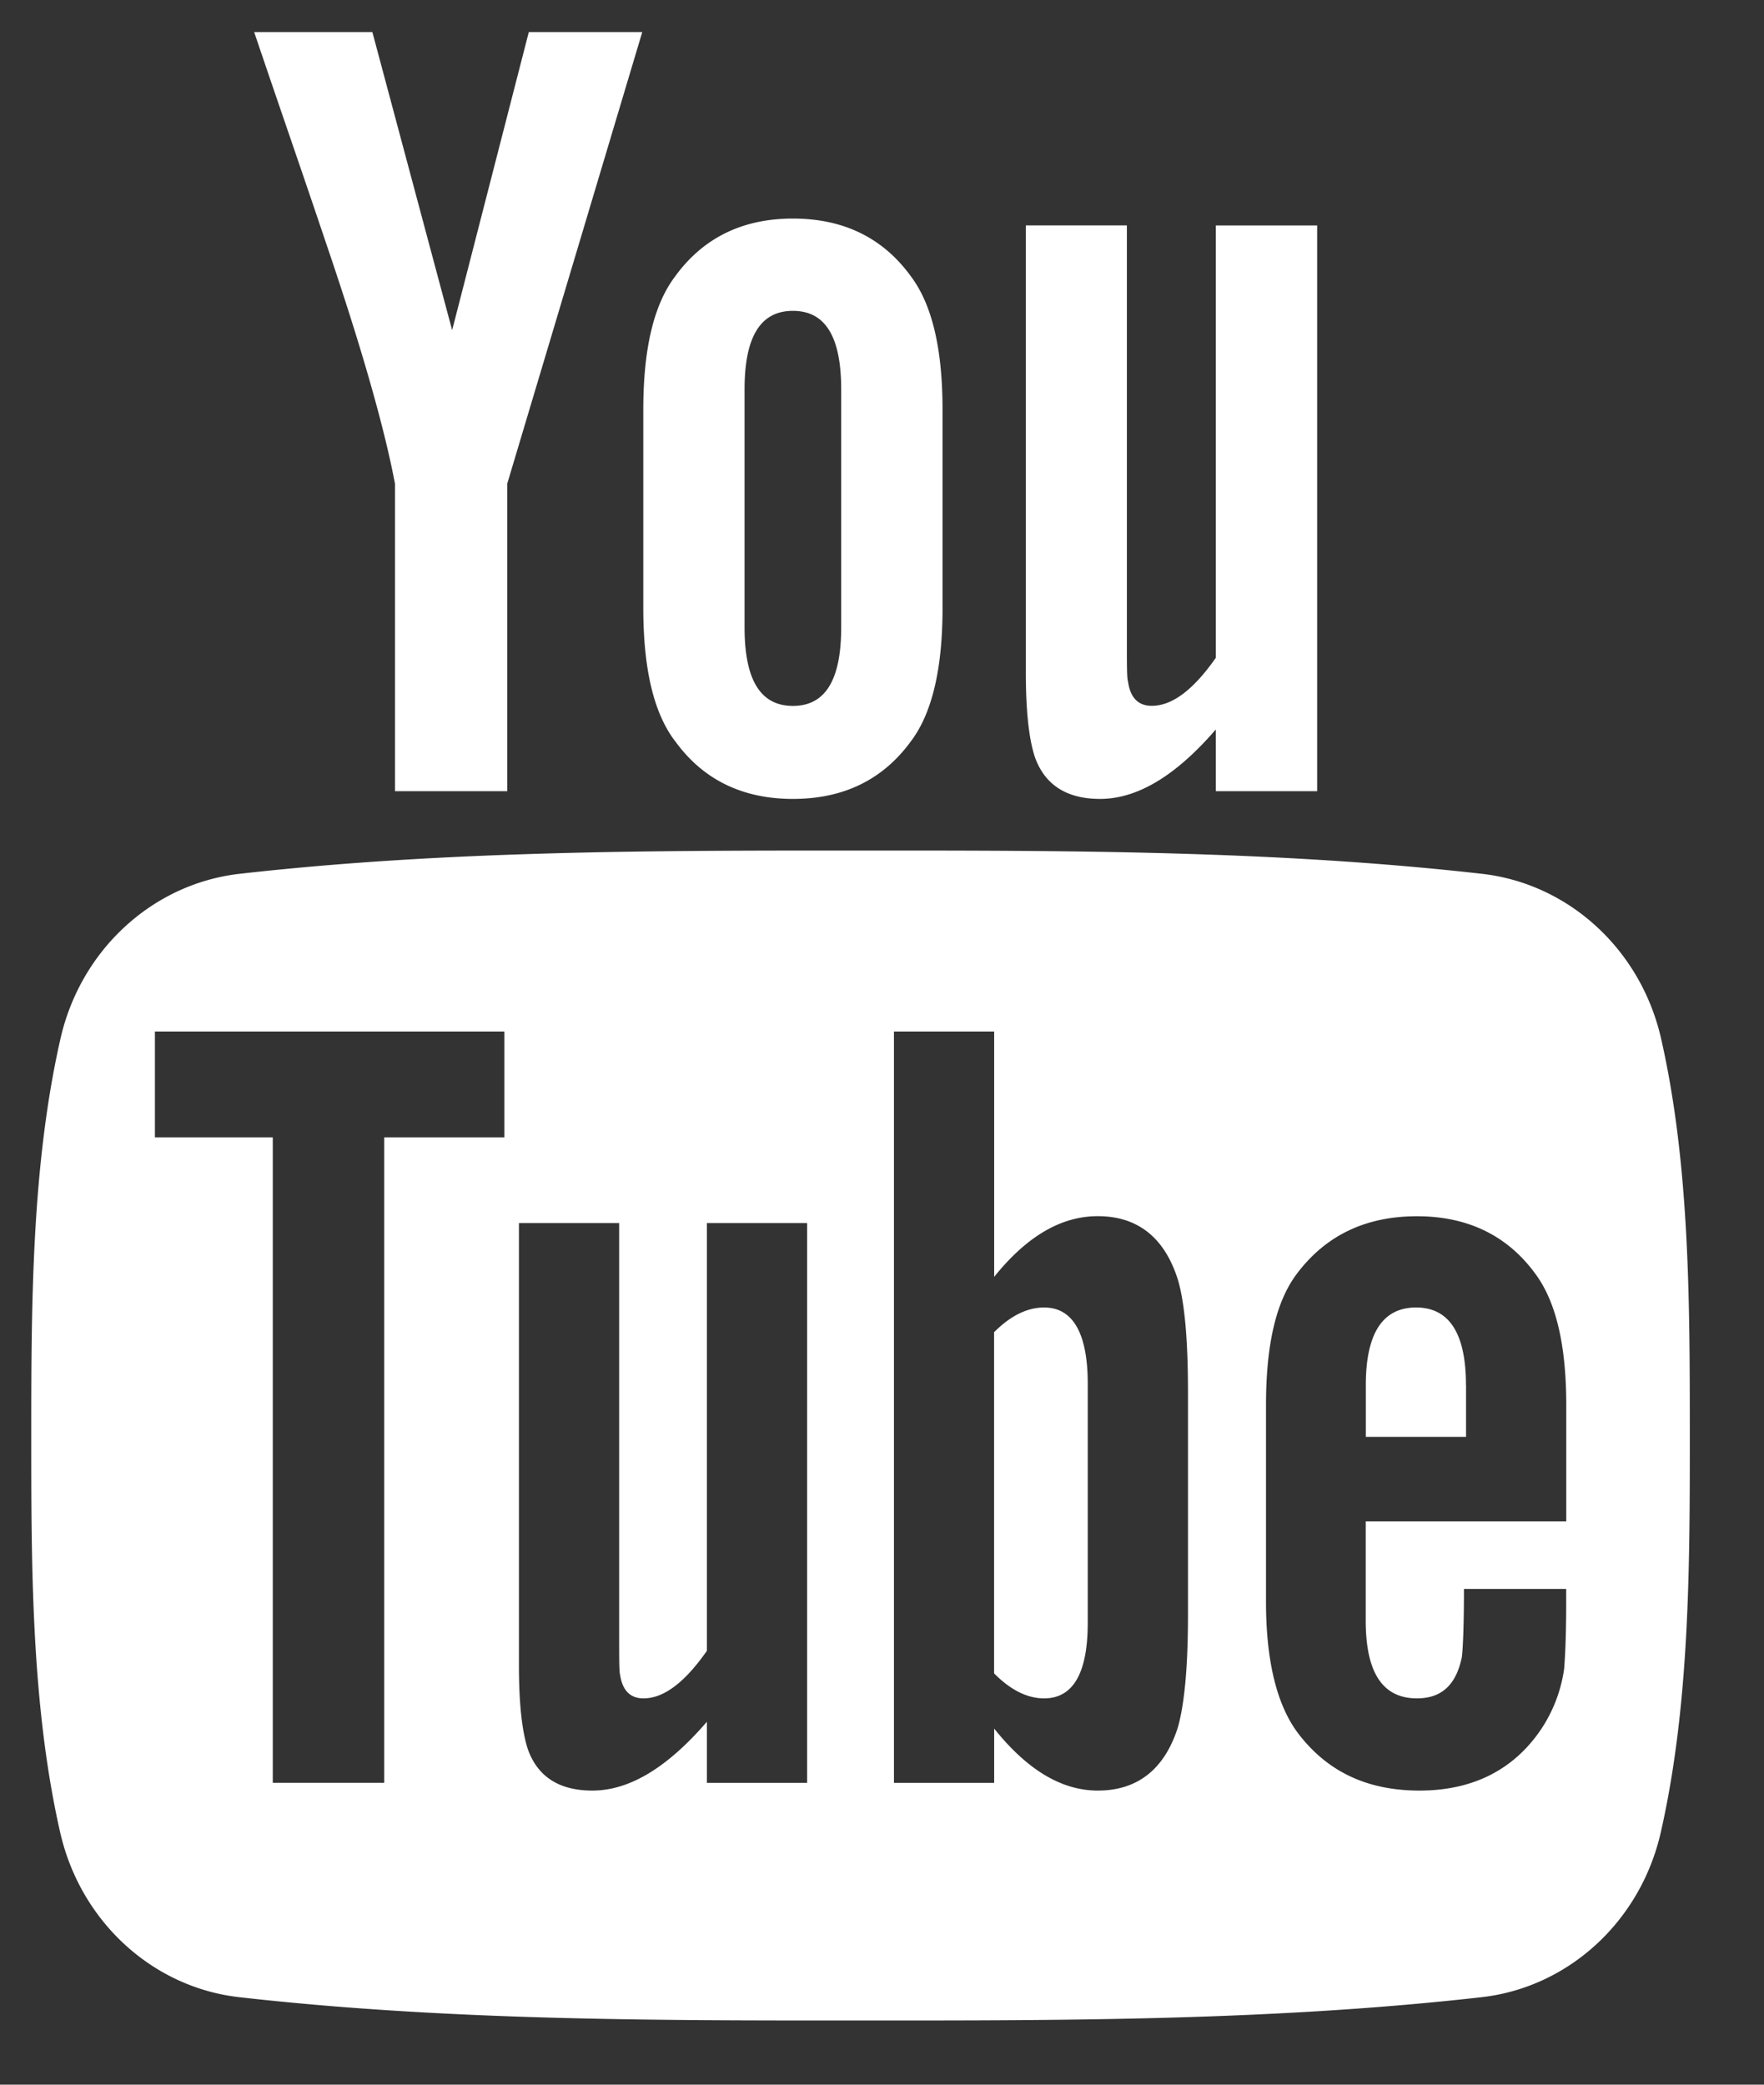 <svg xmlns="http://www.w3.org/2000/svg" width="22" height="26" viewBox="0 0 22 26"><rect x="0" y="0" width="22" height="26" fill="#333333" stroke="none"/><g><g><path fill="#fff" d="M21.075 17.904c0 1.632-.002 3.362-.362 4.948-.253 1.113-1.153 1.935-2.236 2.057-2.565.29-5.16.292-7.746.29-2.585.002-5.181 0-7.746-.29-1.083-.122-1.982-.944-2.235-2.057-.36-1.586-.36-3.316-.36-4.948 0-1.633.004-3.364.364-4.949.253-1.113 1.153-1.934 2.235-2.057 2.565-.29 5.161-.291 7.747-.29 2.584-.001 5.18 0 7.745.29 1.083.122 1.983.944 2.236 2.057.36 1.585.357 3.316.358 4.95zM6.29 12.865H1.932v1.32h1.47v8.05h1.39v-8.05H6.29zm3.776 2.389h-1.25v5.335c-.278.398-.54.593-.79.593-.168 0-.263-.1-.293-.296-.011-.042-.011-.195-.011-.491v-5.141h-1.25v5.52c0 .493.042.828.11 1.039.125.354.402.519.805.519.46 0 .932-.282 1.429-.858v.762h1.25zm4.75 2.106c0-.661-.043-1.123-.127-1.404-.167-.523-.501-.788-.998-.788-.46 0-.889.255-1.292.757v-3.06h-1.25v9.371h1.25v-.677c.418.522.847.773 1.292.773.497 0 .831-.266.998-.785.084-.296.127-.761.127-1.407zm4.718 1.615V17.53c0-.747-.125-1.293-.387-1.645-.35-.479-.847-.716-1.475-.716-.638 0-1.136.237-1.497.716-.266.352-.386.898-.386 1.645v2.445c0 .743.136 1.292.4 1.642.362.477.86.715 1.514.715.653 0 1.166-.25 1.512-.757a1.82 1.82 0 0 0 .292-.758c.011-.126.026-.407.026-.815v-.185h-1.275c0 .507-.016.79-.028.858-.071.337-.25.507-.558.507-.43 0-.639-.323-.639-.97v-1.237zm-1.25-1.7v.646h-1.25v-.645c0-.646.21-.969.627-.969.413 0 .622.323.622.969zm-4.718-.016v2.98c0 .631-.184.943-.544.943-.206 0-.415-.1-.624-.312v-4.255c.21-.21.418-.308.624-.308.36 0 .544.323.544.952zm-.66-7.819c-.07-.213-.112-.55-.112-1.049v-5.58h1.26v5.195c0 .3 0 .456.015.497.028.2.127.3.296.3.253 0 .518-.198.798-.599V2.812h1.264v7.056h-1.264v-.77c-.503.583-.982.866-1.443.866-.407 0-.687-.166-.814-.524zM4.068 3.037C3.773 2.158 3.466 1.277 3.17.4h1.474l.995 3.718L6.595.4H8.01L6.326 6.033v3.835h-1.4V6.033c-.128-.68-.408-1.675-.858-2.996zm4.35 6.205c-.268-.353-.395-.909-.395-1.66v-2.47c0-.754.127-1.306.395-1.662.35-.483.841-.724 1.471-.724.633 0 1.125.241 1.474.724.265.356.392.908.392 1.662v2.47c0 .751-.127 1.307-.392 1.66-.35.482-.841.722-1.474.722-.63 0-1.122-.24-1.47-.722zm.868-1.418c0 .653.196.98.603.98s.602-.327.602-.98V4.856c0-.653-.195-.979-.602-.979s-.603.326-.603.979z"/></g></g></svg>